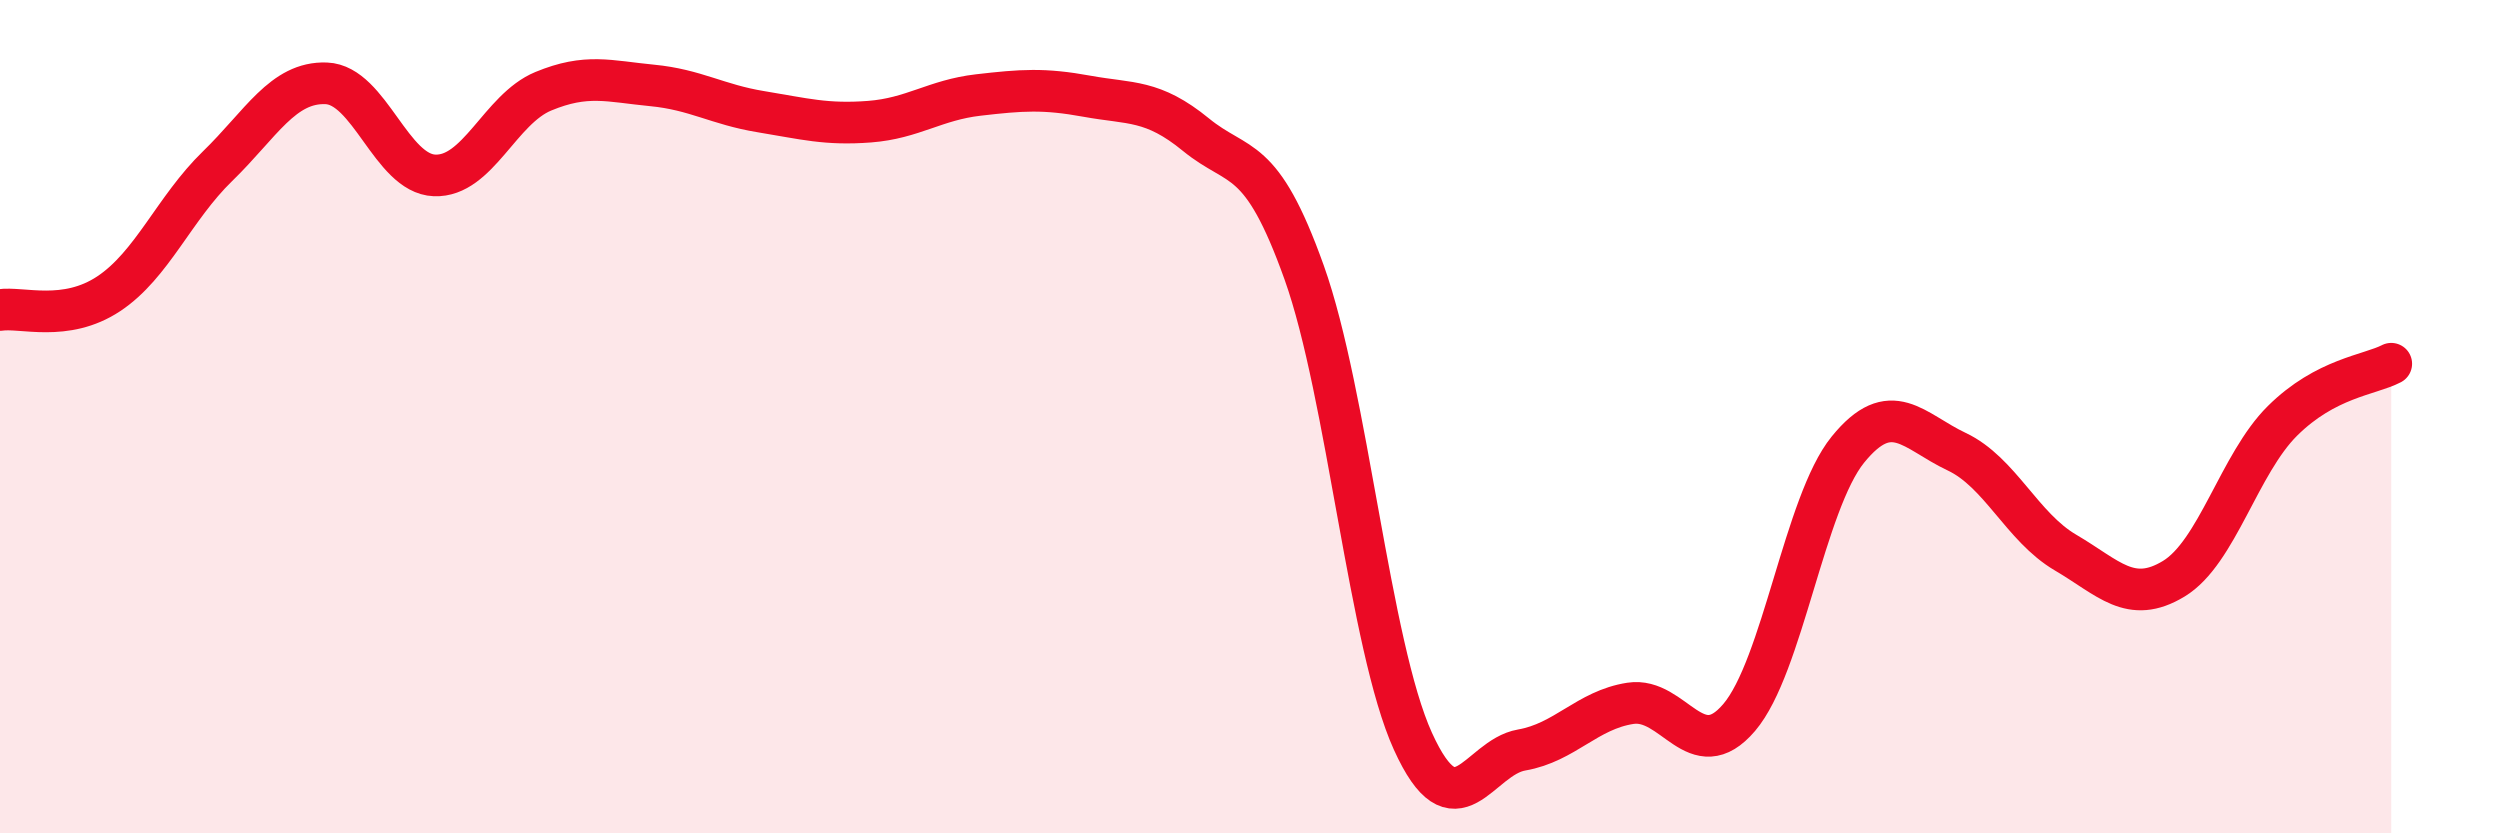 
    <svg width="60" height="20" viewBox="0 0 60 20" xmlns="http://www.w3.org/2000/svg">
      <path
        d="M 0,7.44 C 0.52,7.36 1.57,7.74 2.61,7.05 C 3.65,6.36 4.18,5 5.22,3.99 C 6.26,2.98 6.79,1.96 7.83,2 C 8.87,2.04 9.39,4.17 10.43,4.21 C 11.47,4.25 12,2.62 13.04,2.19 C 14.08,1.76 14.61,1.95 15.65,2.05 C 16.69,2.15 17.22,2.51 18.26,2.68 C 19.3,2.85 19.83,3 20.87,2.92 C 21.91,2.84 22.44,2.4 23.48,2.28 C 24.52,2.16 25.05,2.12 26.09,2.31 C 27.13,2.5 27.66,2.38 28.7,3.23 C 29.74,4.08 30.26,3.63 31.3,6.54 C 32.34,9.45 32.87,15.5 33.91,17.79 C 34.95,20.08 35.48,18.18 36.52,18 C 37.56,17.82 38.09,17.04 39.13,16.88 C 40.17,16.72 40.7,18.44 41.74,17.22 C 42.78,16 43.31,12.07 44.35,10.79 C 45.39,9.51 45.92,10.35 46.96,10.84 C 48,11.33 48.53,12.65 49.57,13.26 C 50.61,13.87 51.13,14.52 52.17,13.89 C 53.21,13.26 53.74,11.13 54.78,10.1 C 55.82,9.07 56.87,9 57.39,8.73L57.39 20L0 20Z"
        fill="#EB0A25"
        opacity="0.1"
        stroke-linecap="round"
        stroke-linejoin="round"
      />
      <path
        d="M 0,7.44 C 0.52,7.36 1.57,7.74 2.61,7.05 C 3.65,6.36 4.18,5 5.22,3.99 C 6.26,2.98 6.79,1.96 7.83,2 C 8.87,2.04 9.39,4.17 10.43,4.21 C 11.47,4.25 12,2.62 13.04,2.19 C 14.08,1.76 14.61,1.95 15.65,2.05 C 16.69,2.15 17.22,2.51 18.26,2.68 C 19.3,2.85 19.83,3 20.87,2.92 C 21.91,2.84 22.44,2.4 23.48,2.28 C 24.52,2.16 25.05,2.12 26.09,2.31 C 27.13,2.5 27.66,2.38 28.7,3.23 C 29.74,4.08 30.26,3.63 31.3,6.54 C 32.34,9.45 32.87,15.5 33.91,17.79 C 34.95,20.08 35.48,18.18 36.52,18 C 37.56,17.82 38.09,17.04 39.13,16.88 C 40.17,16.72 40.7,18.44 41.74,17.22 C 42.78,16 43.31,12.07 44.35,10.79 C 45.39,9.51 45.92,10.35 46.96,10.84 C 48,11.33 48.53,12.65 49.57,13.26 C 50.61,13.87 51.13,14.52 52.17,13.89 C 53.21,13.26 53.74,11.13 54.78,10.1 C 55.82,9.07 56.87,9 57.39,8.73"
        stroke="#EB0A25"
        stroke-width="1"
        fill="none"
        stroke-linecap="round"
        stroke-linejoin="round"
      />
    </svg>
  